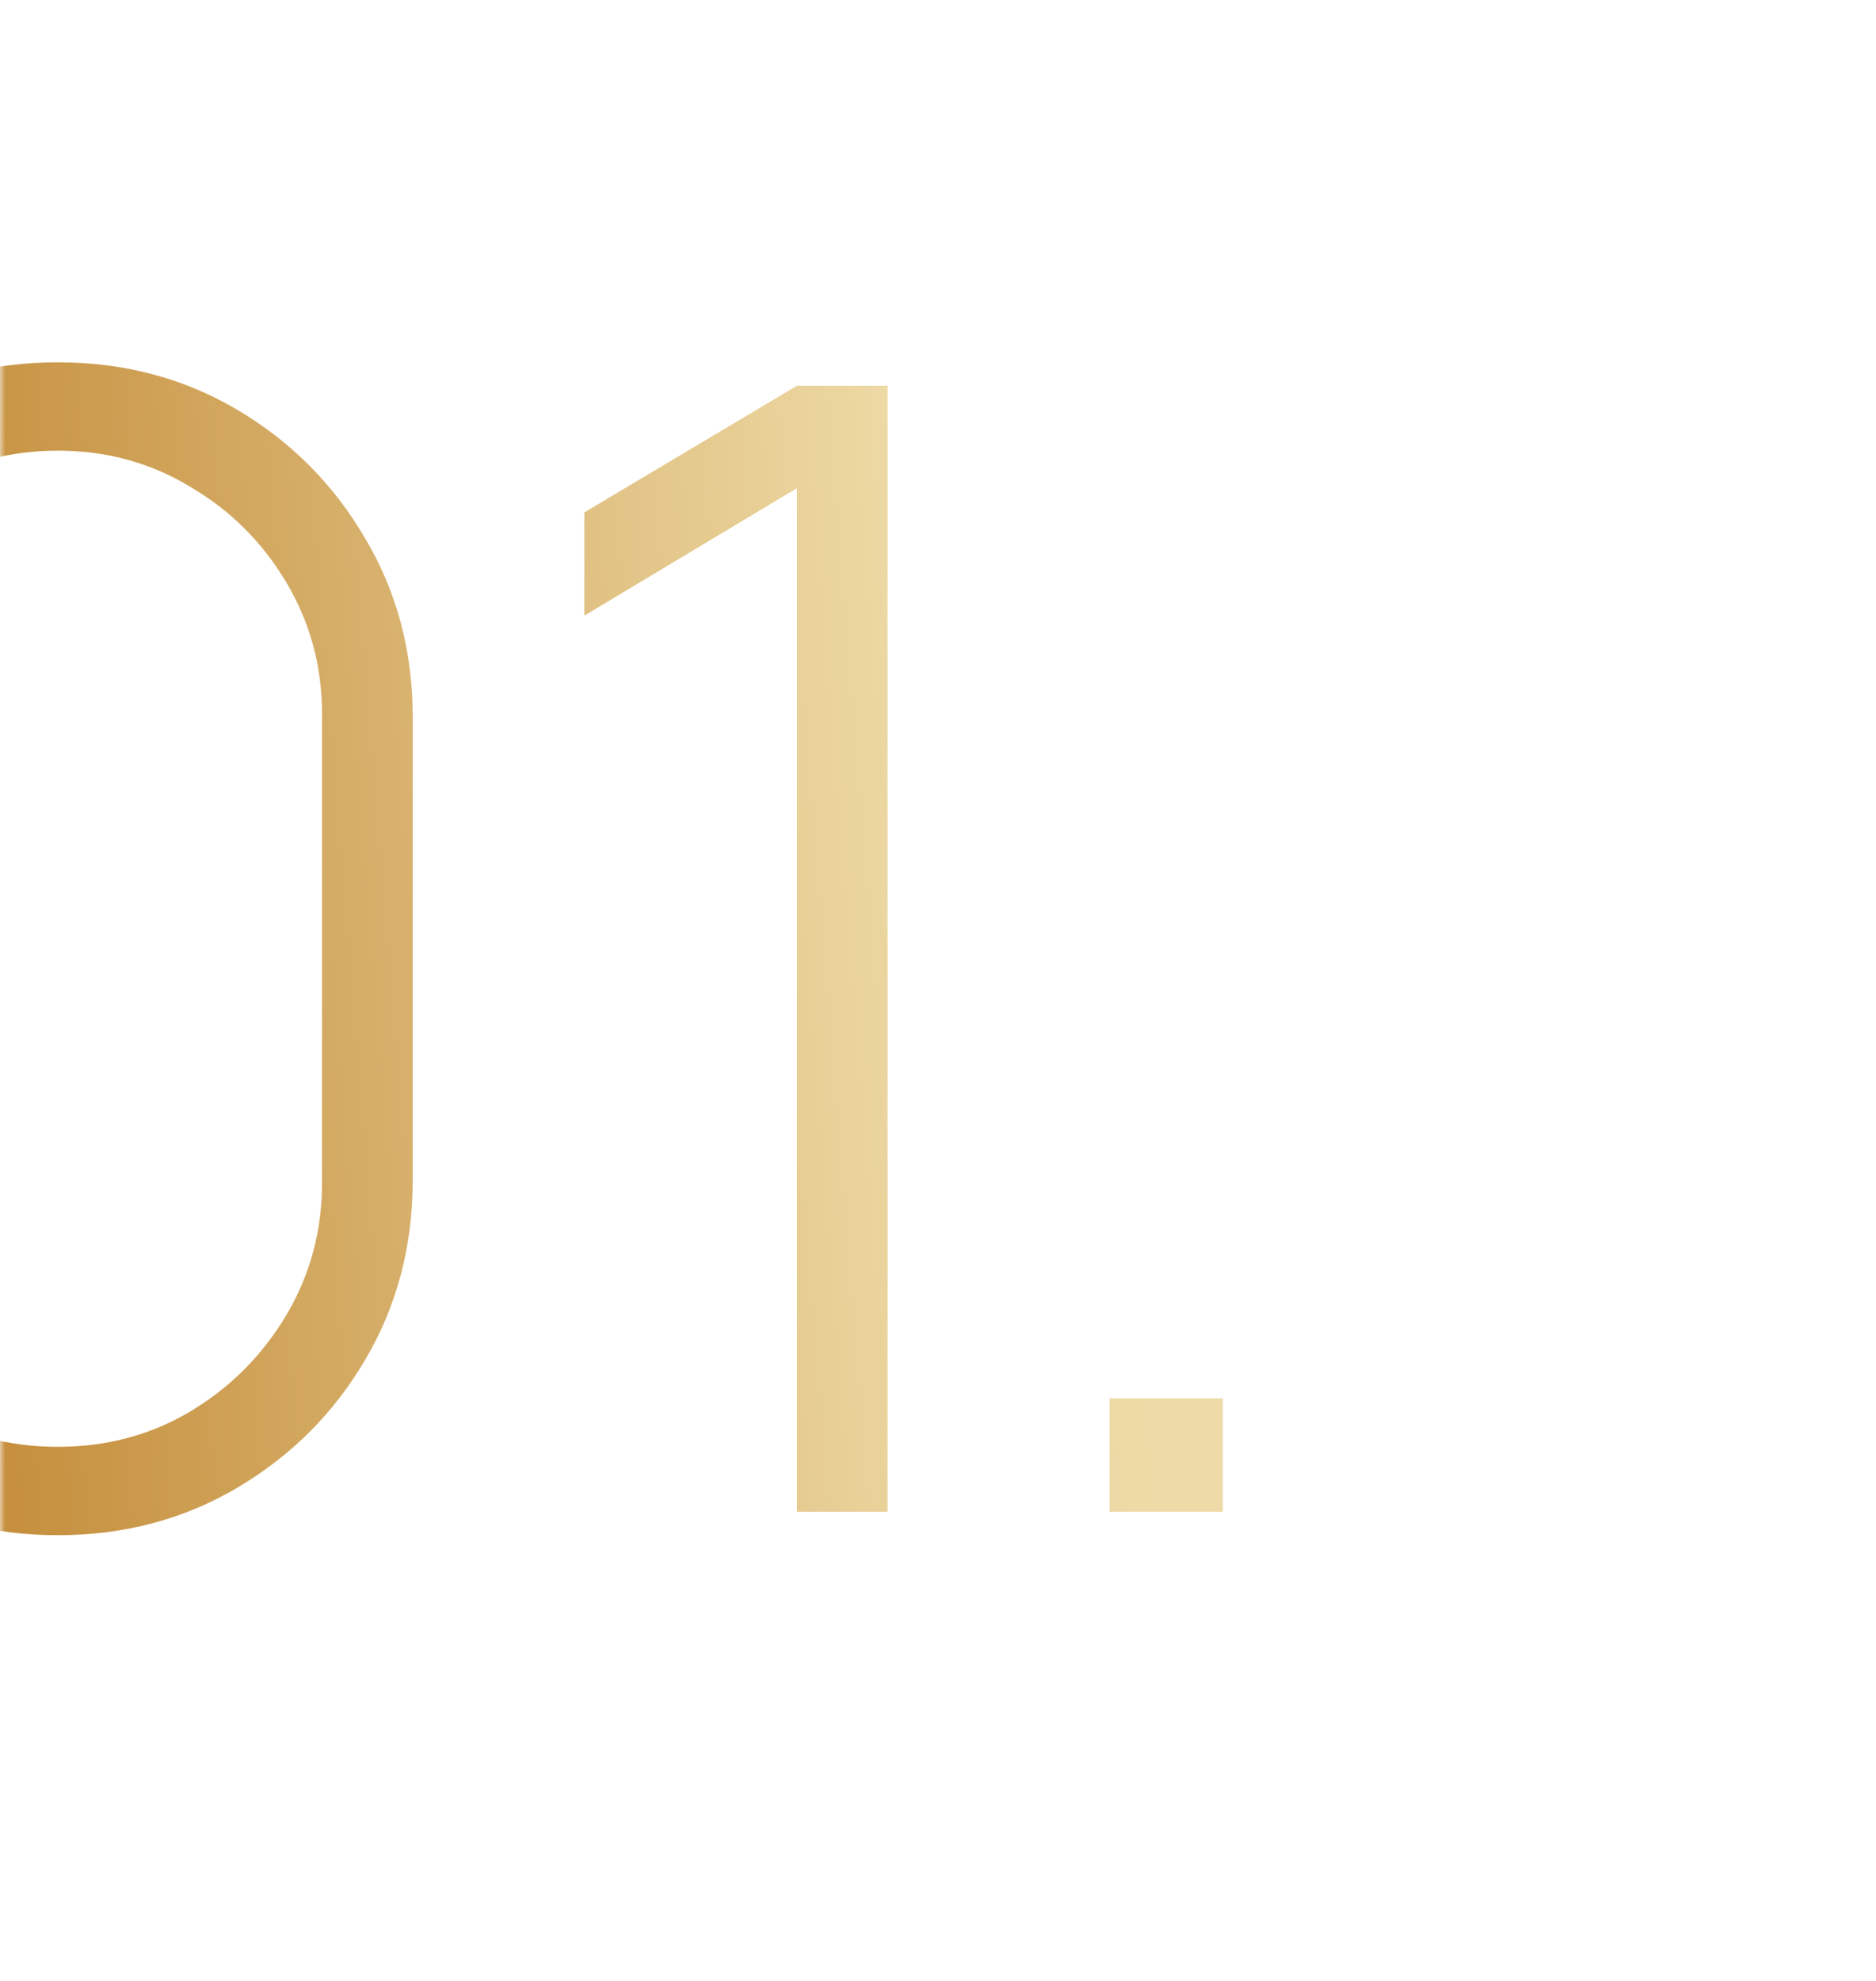 <?xml version="1.0" encoding="UTF-8"?> <svg xmlns="http://www.w3.org/2000/svg" width="180" height="190" viewBox="0 0 180 190" fill="none"><mask id="mask0_818_447" style="mask-type:alpha" maskUnits="userSpaceOnUse" x="0" y="0" width="180" height="190"><rect width="180" height="190" rx="5" fill="#030C15"></rect></mask><g mask="url(#mask0_818_447)"><path d="M5.55 147.25C-0.8 147.25 -6.55 145.725 -11.7 142.675C-16.8 139.625 -20.875 135.55 -23.925 130.45C-26.975 125.3 -28.5 119.55 -28.5 113.2V68.8C-28.5 62.45 -26.975 56.725 -23.925 51.625C-20.875 46.475 -16.8 42.375 -11.7 39.325C-6.55 36.275 -0.8 34.75 5.55 34.75C11.9 34.75 17.65 36.275 22.8 39.325C27.95 42.375 32.025 46.475 35.025 51.625C38.075 56.725 39.6 62.45 39.6 68.8V113.2C39.6 119.55 38.075 125.3 35.025 130.45C32.025 135.55 27.95 139.625 22.8 142.675C17.65 145.725 11.9 147.25 5.55 147.25ZM5.55 138.775C10.2 138.775 14.425 137.65 18.225 135.4C22.075 133.1 25.15 130.025 27.45 126.175C29.75 122.325 30.9 118.075 30.9 113.425V68.5C30.9 63.9 29.75 59.675 27.45 55.825C25.15 51.975 22.075 48.925 18.225 46.675C14.425 44.375 10.2 43.225 5.55 43.225C0.9 43.225 -3.35 44.375 -7.2 46.675C-11 48.925 -14.05 51.975 -16.35 55.825C-18.65 59.675 -19.8 63.9 -19.8 68.5V113.425C-19.8 118.075 -18.65 122.325 -16.35 126.175C-14.05 130.025 -11 133.1 -7.2 135.4C-3.35 137.65 0.9 138.775 5.55 138.775ZM76.463 145V46.825L56.062 59.05V49.15L76.463 37H85.162V145H76.463ZM106.46 145V134.125H117.335V145H106.46Z" fill="url(#paint0_linear_818_447)"></path></g><defs><linearGradient id="paint0_linear_818_447" x1="178.95" y1="20.127" x2="-16.023" y2="36.114" gradientUnits="userSpaceOnUse"><stop stop-color="#C28935"></stop><stop offset="0.202" stop-color="#EEDBA9"></stop><stop offset="0.486" stop-color="#EDD9A4"></stop><stop offset="1" stop-color="#C28935"></stop></linearGradient></defs></svg> 